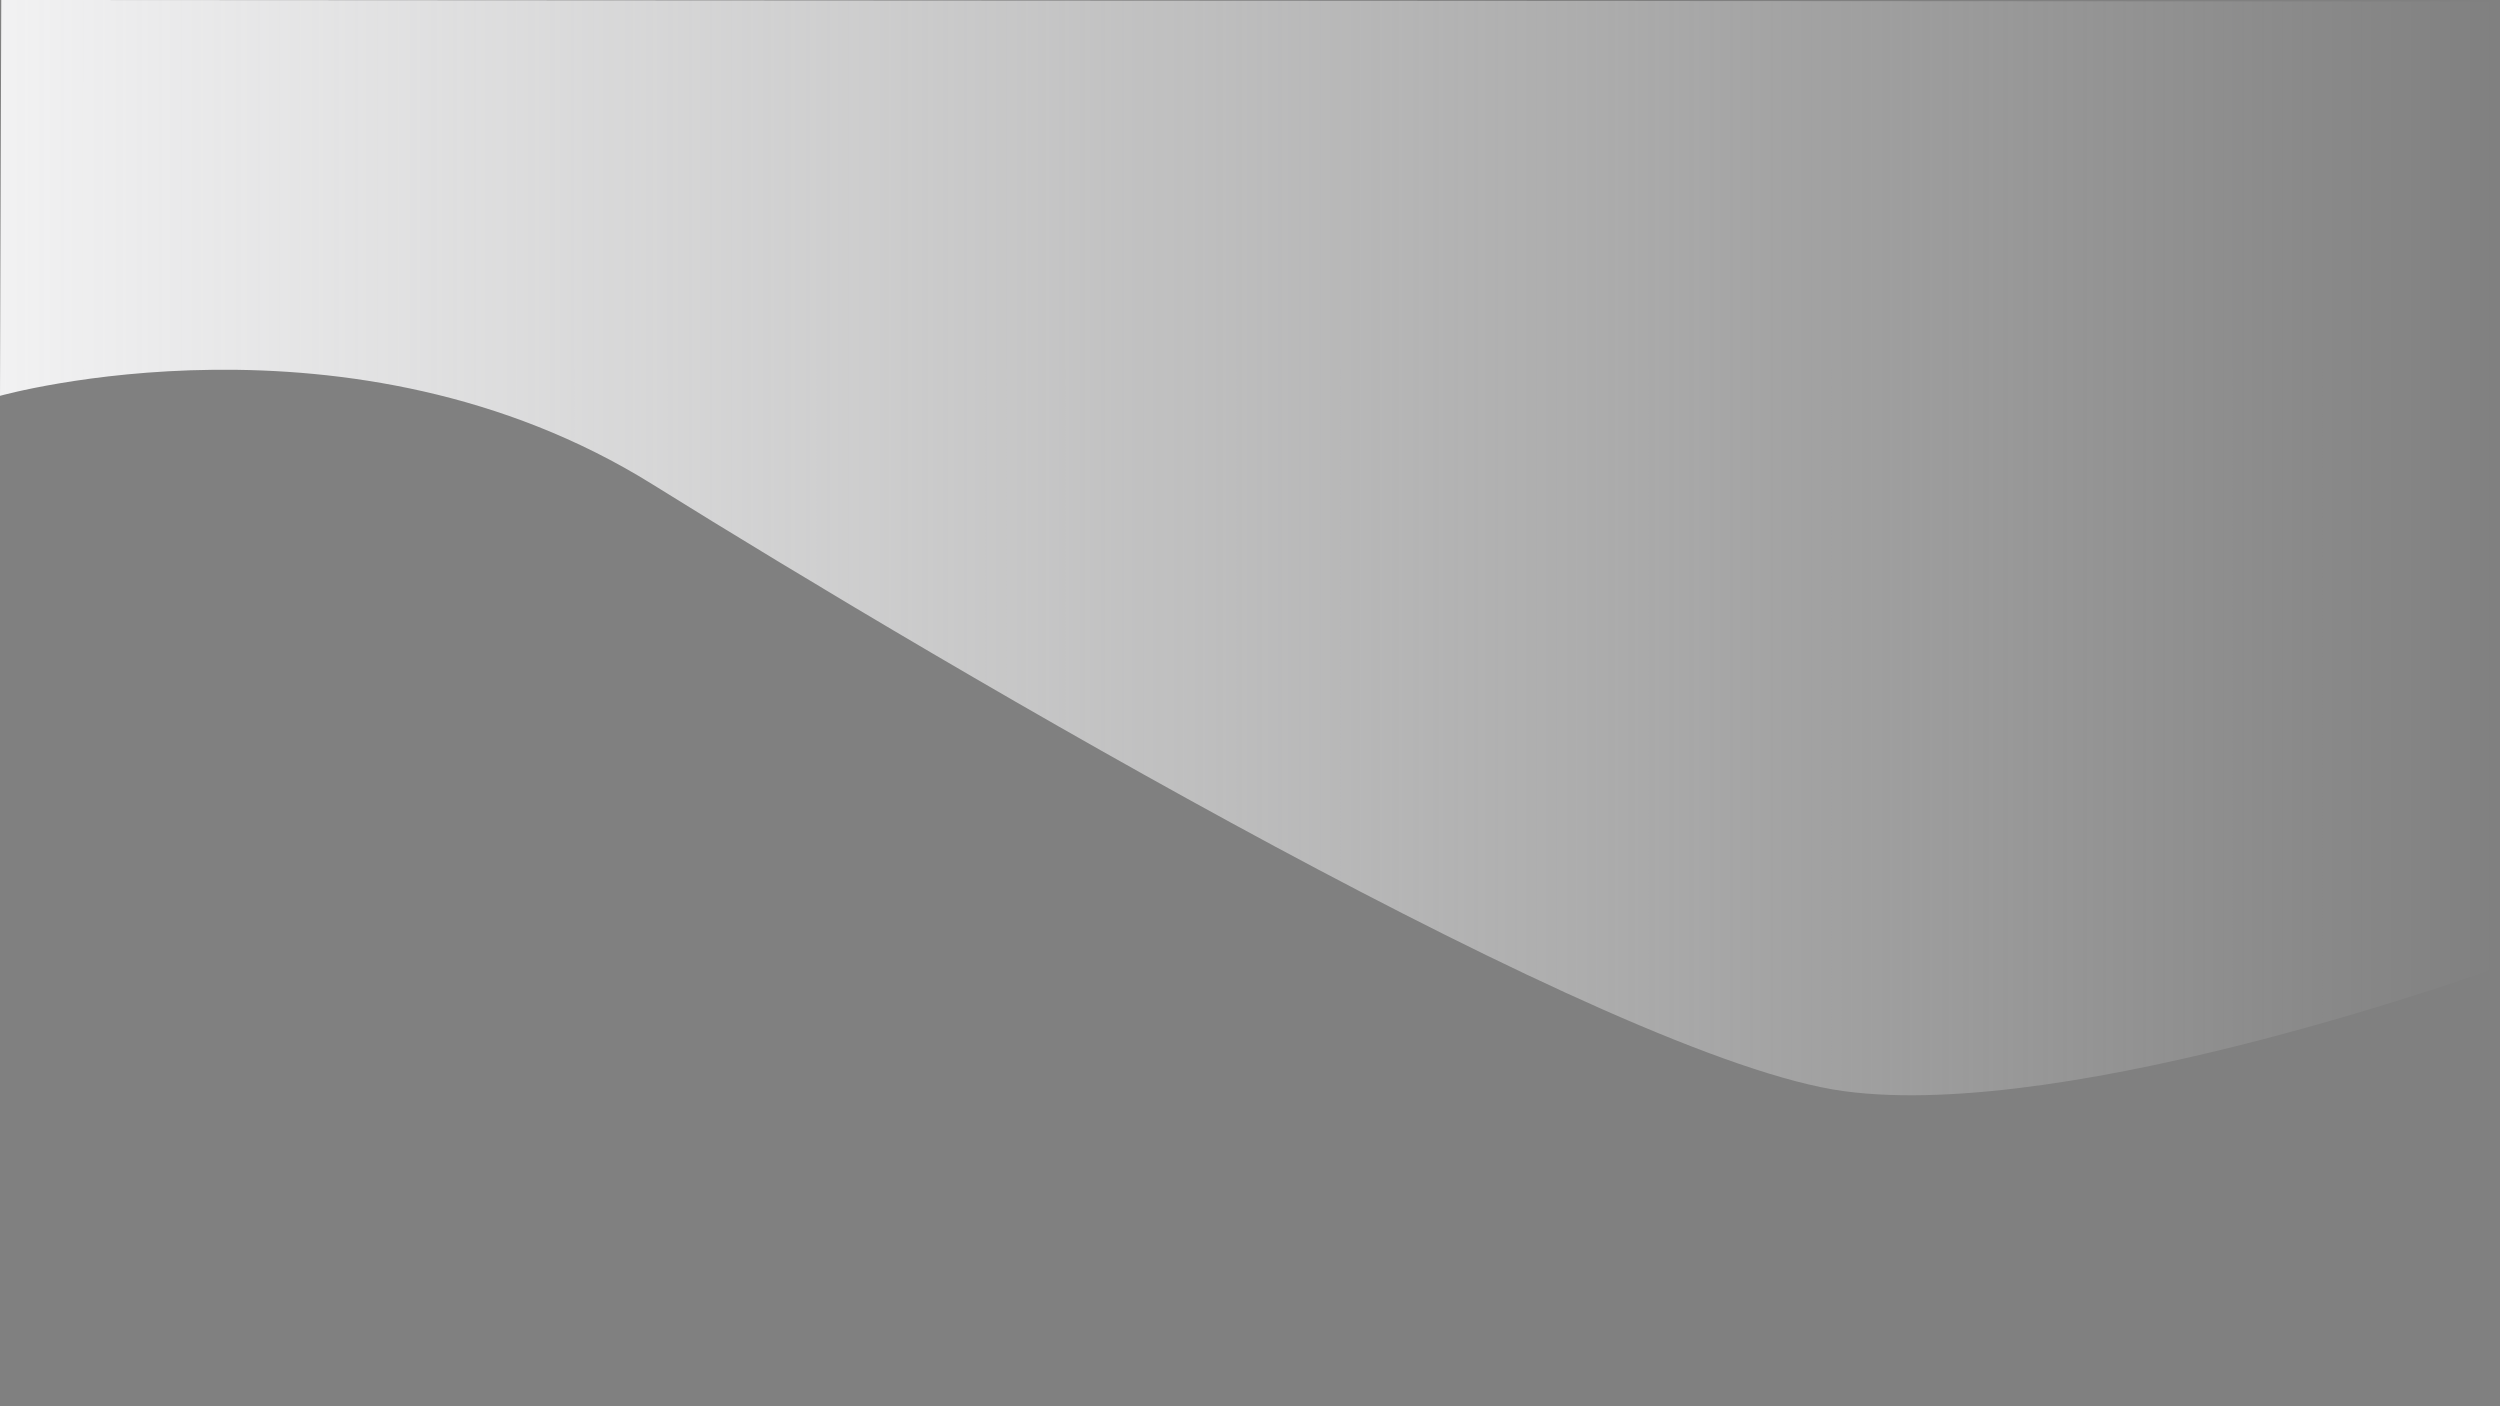 <?xml version="1.0" encoding="utf-8"?>
<!-- Generator: Adobe Illustrator 16.0.0, SVG Export Plug-In . SVG Version: 6.00 Build 0)  -->
<!DOCTYPE svg PUBLIC "-//W3C//DTD SVG 1.1//EN" "http://www.w3.org/Graphics/SVG/1.1/DTD/svg11.dtd">
<svg version="1.1" id="Layer_1" xmlns="http://www.w3.org/2000/svg" xmlns:xlink="http://www.w3.org/1999/xlink" x="0px" y="0px"
	 width="1920px" height="1080px" viewBox="0 0 1920 1080" enable-background="new 0 0 1920 1080" xml:space="preserve">
<rect x="0" y="0" width="1920" height="1080" fill="#808080" stroke="none"/>
<path fill="#FFFFFF" stroke="#231F20" stroke-miterlimit="10" d="M1059,675"/>
<linearGradient id="SVGID_1_" gradientUnits="userSpaceOnUse" x1="0" y1="420.586" x2="1923.172" y2="420.586">
	<stop  offset="0" style="stop-color:#F1F1F2"/>
	<stop  offset="1" style="stop-color:#FFFFFF;stop-opacity:0"/>
	<stop  offset="1" style="stop-color:#000FFF;stop-opacity:0"/>
	<stop  offset="1" style="stop-color:#FFFFFF;stop-opacity:0.1"/>
</linearGradient>
<path fill="url(#SVGID_1_)" d="M1923.172,1.175L0.973,0L0,304c0,0,269.997-76,501.146,68
	c231.148,144,738.12,441.999,914.881,465.999s505.03-96,505.03-96L1923.172,1.175z"/>
</svg>
